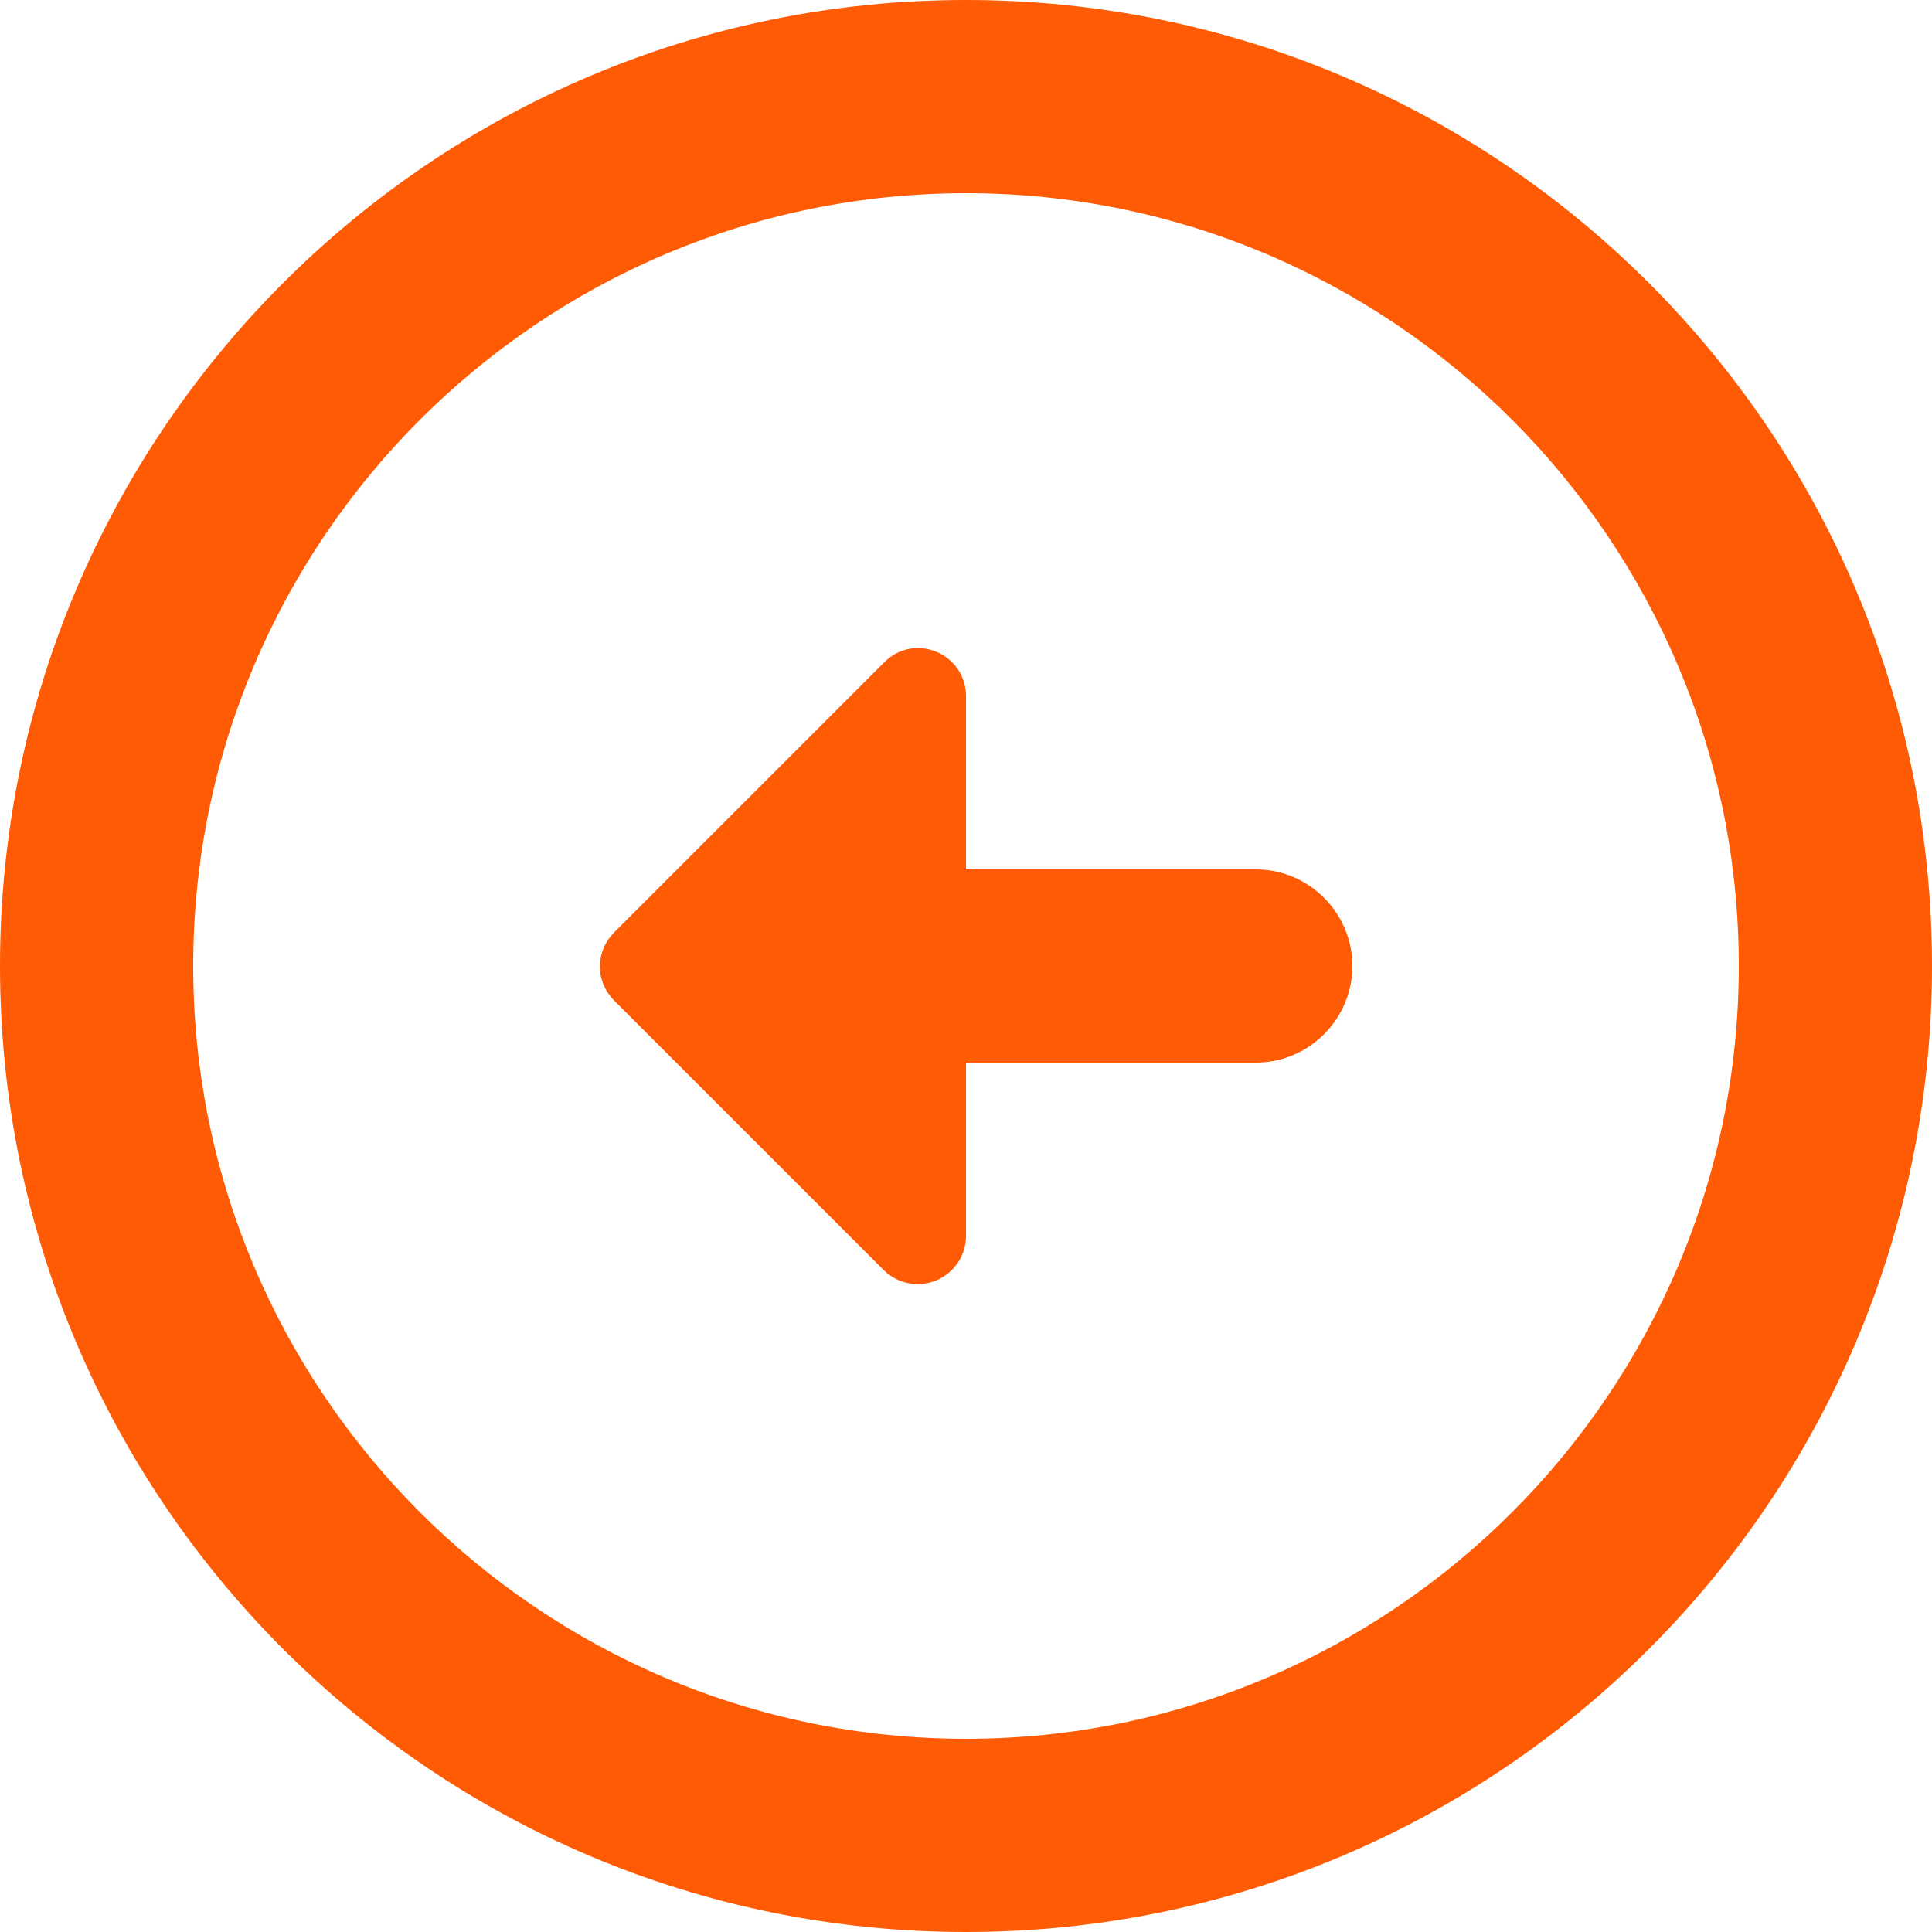 <?xml version="1.0" encoding="UTF-8"?> <svg xmlns="http://www.w3.org/2000/svg" width="100" height="100" viewBox="0 0 100 100" fill="none"><path d="M90 50C90 72.05 72.05 90 50 90C27.95 90 10 72.05 10 50C10 27.95 27.95 10 50 10C72.05 10 90 27.95 90 50ZM100 50C100 22.4 77.6 -9.79135e-07 50 -2.18557e-06C22.4 -3.392e-06 8.55761e-06 22.4 7.35117e-06 50C6.14474e-06 77.6 22.4 100 50 100C77.6 100 100 77.6 100 50ZM50 55L65 55C67.75 55 70 52.75 70 50C70 47.25 67.75 45 65 45L50 45L50 36.05C50 33.8 47.3 32.7 45.75 34.3L31.8 48.25C30.8 49.25 30.8 50.8 31.8 51.8L45.75 65.75C46.099 66.093 46.542 66.325 47.022 66.419C47.502 66.512 48 66.463 48.452 66.277C48.905 66.09 49.292 65.775 49.568 65.371C49.843 64.966 49.993 64.489 50 64L50 55Z" fill="#FF5B04"></path></svg> 
